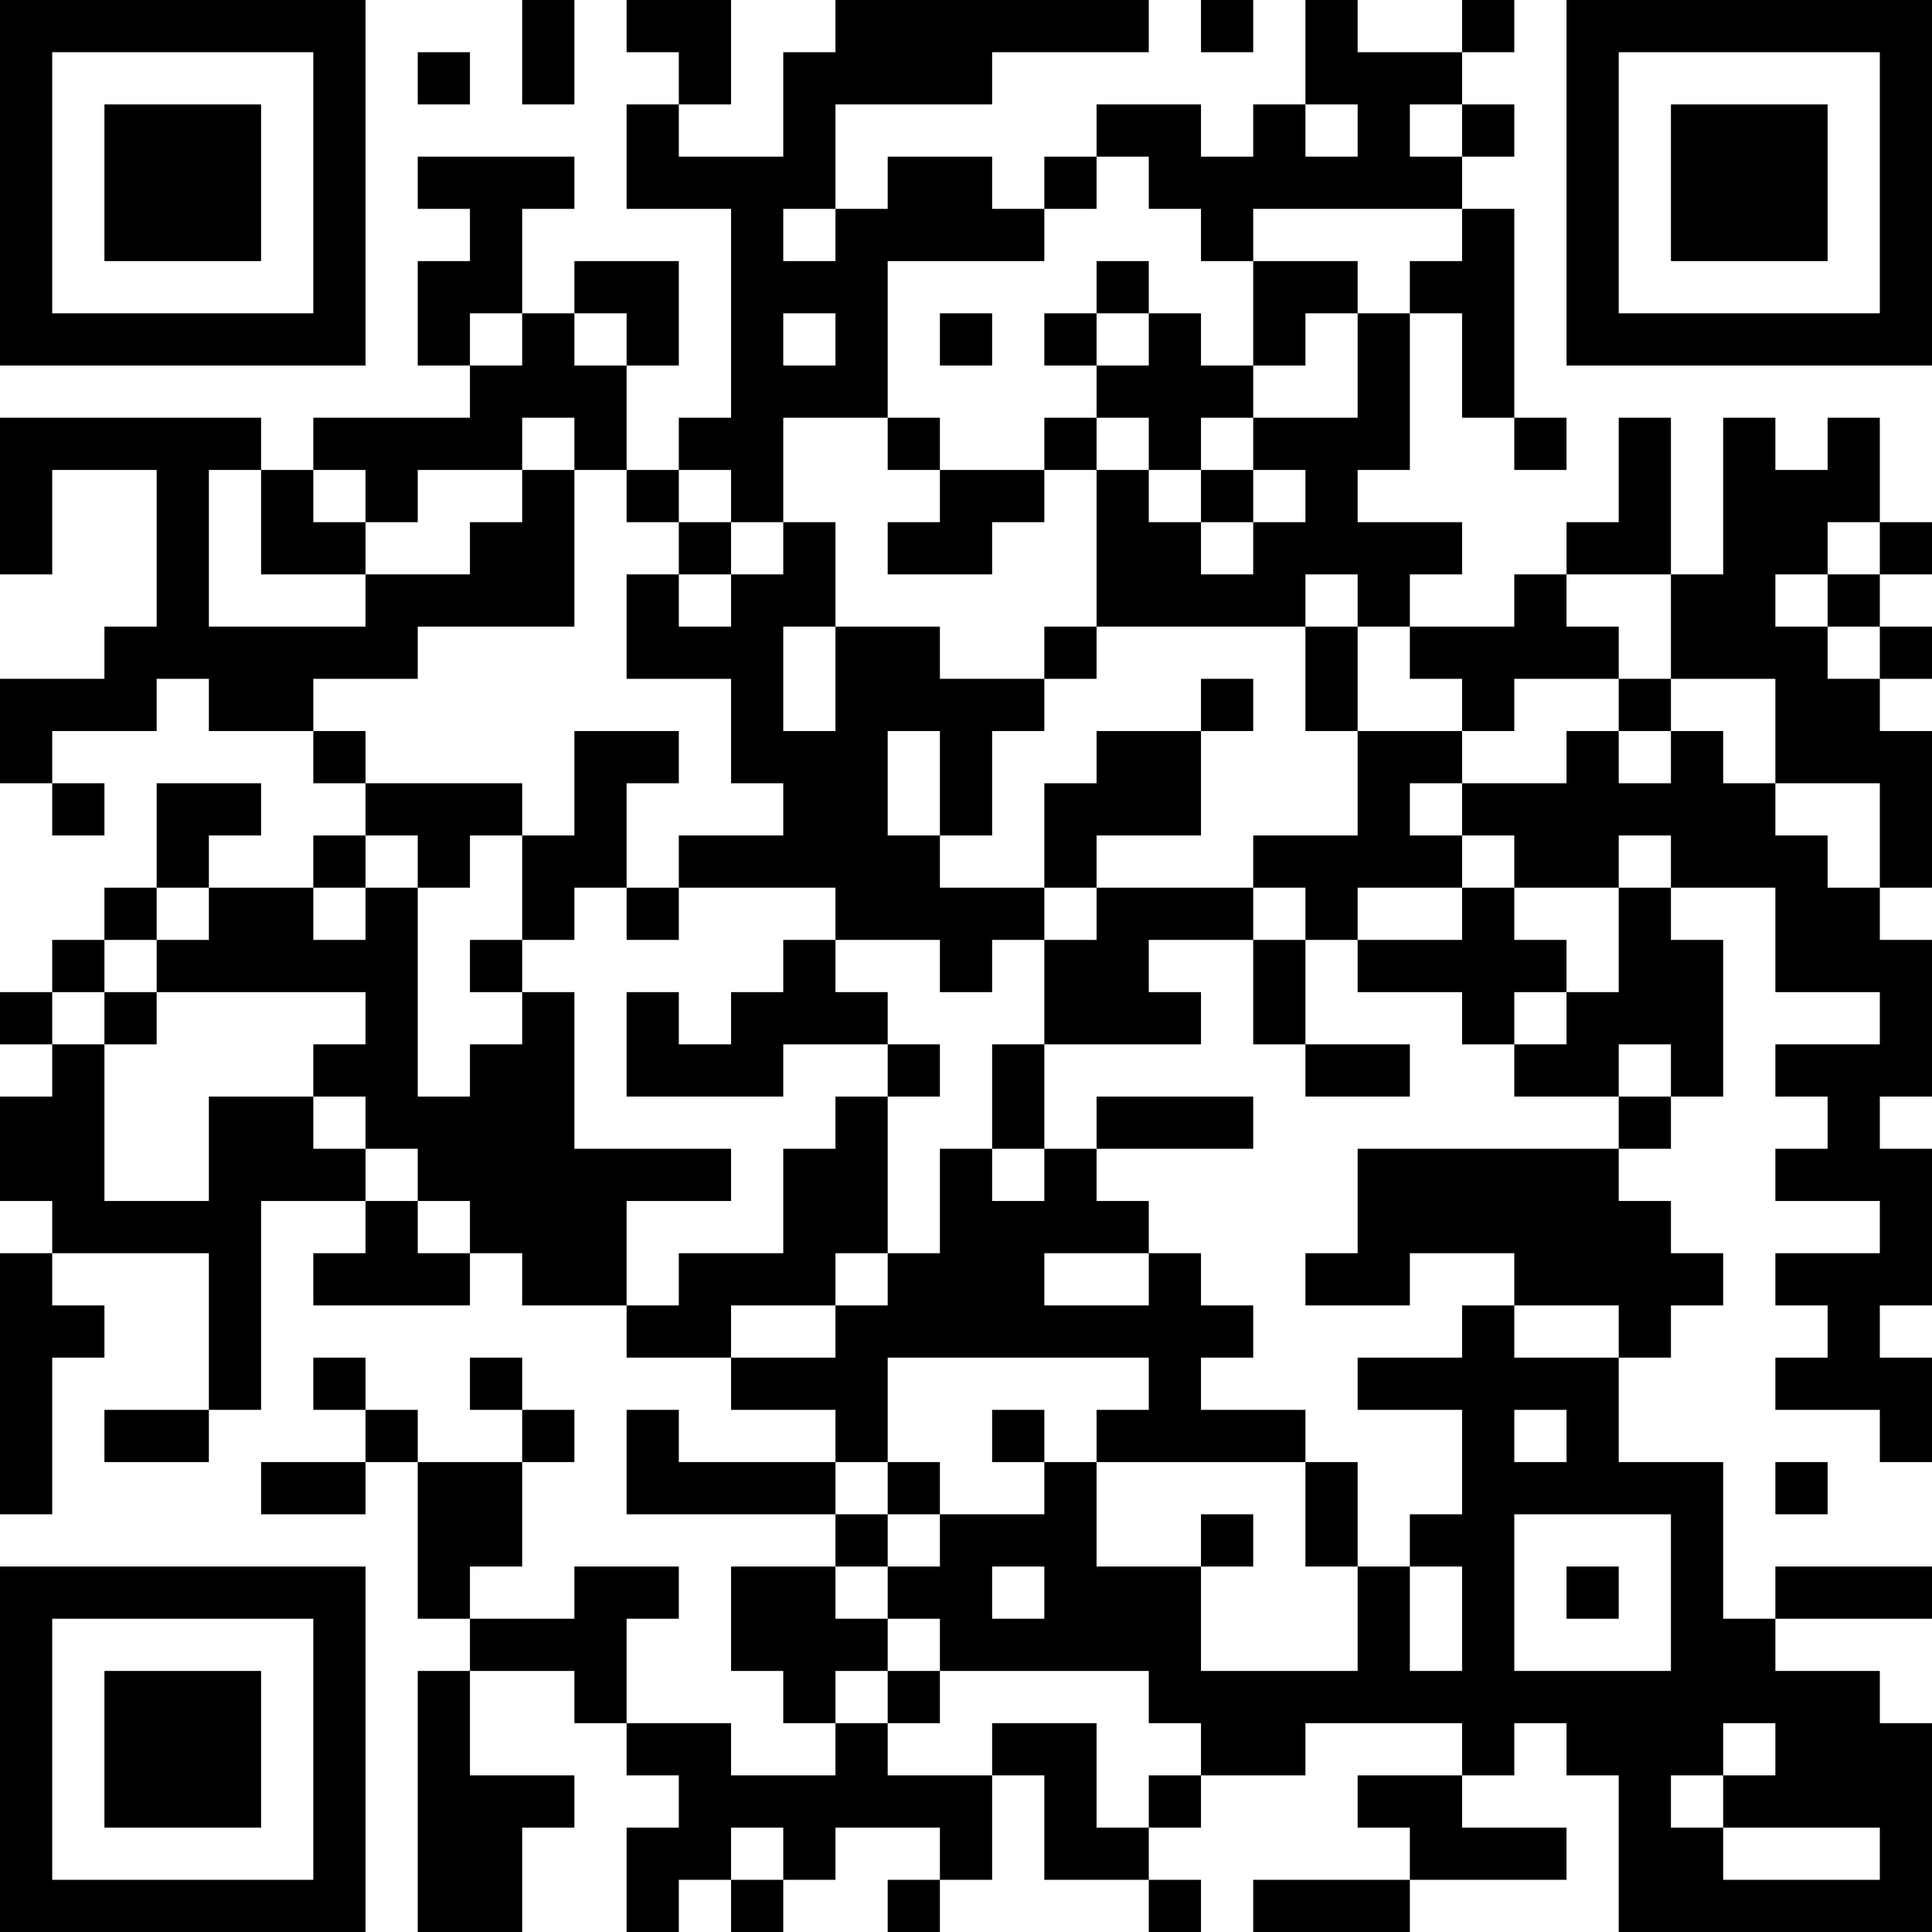 <?xml version="1.0" encoding="UTF-8"?>
<svg xmlns="http://www.w3.org/2000/svg" version="1.1" width="400" height="400" viewBox="0 0 400 400"><rect x="0" y="0" width="400" height="400" fill="#ffffff"/><g transform="scale(10.811)"><g transform="translate(0,0)"><path fill-rule="evenodd" d="M10 0L10 2L11 2L11 0ZM12 0L12 1L13 1L13 2L12 2L12 4L14 4L14 8L13 8L13 9L12 9L12 7L13 7L13 5L11 5L11 6L10 6L10 4L11 4L11 3L8 3L8 4L9 4L9 5L8 5L8 7L9 7L9 8L6 8L6 9L5 9L5 8L0 8L0 11L1 11L1 9L3 9L3 12L2 12L2 13L0 13L0 15L1 15L1 16L2 16L2 15L1 15L1 14L3 14L3 13L4 13L4 14L6 14L6 15L7 15L7 16L6 16L6 17L4 17L4 16L5 16L5 15L3 15L3 17L2 17L2 18L1 18L1 19L0 19L0 20L1 20L1 21L0 21L0 23L1 23L1 24L0 24L0 29L1 29L1 26L2 26L2 25L1 25L1 24L4 24L4 27L2 27L2 28L4 28L4 27L5 27L5 23L7 23L7 24L6 24L6 25L9 25L9 24L10 24L10 25L12 25L12 26L14 26L14 27L16 27L16 28L13 28L13 27L12 27L12 29L16 29L16 30L14 30L14 32L15 32L15 33L16 33L16 34L14 34L14 33L12 33L12 31L13 31L13 30L11 30L11 31L9 31L9 30L10 30L10 28L11 28L11 27L10 27L10 26L9 26L9 27L10 27L10 28L8 28L8 27L7 27L7 26L6 26L6 27L7 27L7 28L5 28L5 29L7 29L7 28L8 28L8 31L9 31L9 32L8 32L8 37L10 37L10 35L11 35L11 34L9 34L9 32L11 32L11 33L12 33L12 34L13 34L13 35L12 35L12 37L13 37L13 36L14 36L14 37L15 37L15 36L16 36L16 35L18 35L18 36L17 36L17 37L18 37L18 36L19 36L19 34L20 34L20 36L22 36L22 37L23 37L23 36L22 36L22 35L23 35L23 34L25 34L25 33L28 33L28 34L26 34L26 35L27 35L27 36L24 36L24 37L27 37L27 36L30 36L30 35L28 35L28 34L29 34L29 33L30 33L30 34L31 34L31 37L37 37L37 33L36 33L36 32L34 32L34 31L37 31L37 30L34 30L34 31L33 31L33 28L31 28L31 26L32 26L32 25L33 25L33 24L32 24L32 23L31 23L31 22L32 22L32 21L33 21L33 18L32 18L32 17L34 17L34 19L36 19L36 20L34 20L34 21L35 21L35 22L34 22L34 23L36 23L36 24L34 24L34 25L35 25L35 26L34 26L34 27L36 27L36 28L37 28L37 26L36 26L36 25L37 25L37 22L36 22L36 21L37 21L37 18L36 18L36 17L37 17L37 14L36 14L36 13L37 13L37 12L36 12L36 11L37 11L37 10L36 10L36 8L35 8L35 9L34 9L34 8L33 8L33 11L32 11L32 8L31 8L31 10L30 10L30 11L29 11L29 12L27 12L27 11L28 11L28 10L26 10L26 9L27 9L27 6L28 6L28 8L29 8L29 9L30 9L30 8L29 8L29 4L28 4L28 3L29 3L29 2L28 2L28 1L29 1L29 0L28 0L28 1L26 1L26 0L25 0L25 2L24 2L24 3L23 3L23 2L21 2L21 3L20 3L20 4L19 4L19 3L17 3L17 4L16 4L16 2L19 2L19 1L22 1L22 0L16 0L16 1L15 1L15 3L13 3L13 2L14 2L14 0ZM23 0L23 1L24 1L24 0ZM8 1L8 2L9 2L9 1ZM25 2L25 3L26 3L26 2ZM27 2L27 3L28 3L28 2ZM21 3L21 4L20 4L20 5L17 5L17 8L15 8L15 10L14 10L14 9L13 9L13 10L12 10L12 9L11 9L11 8L10 8L10 9L8 9L8 10L7 10L7 9L6 9L6 10L7 10L7 11L5 11L5 9L4 9L4 12L7 12L7 11L9 11L9 10L10 10L10 9L11 9L11 12L8 12L8 13L6 13L6 14L7 14L7 15L10 15L10 16L9 16L9 17L8 17L8 16L7 16L7 17L6 17L6 18L7 18L7 17L8 17L8 21L9 21L9 20L10 20L10 19L11 19L11 22L14 22L14 23L12 23L12 25L13 25L13 24L15 24L15 22L16 22L16 21L17 21L17 24L16 24L16 25L14 25L14 26L16 26L16 25L17 25L17 24L18 24L18 22L19 22L19 23L20 23L20 22L21 22L21 23L22 23L22 24L20 24L20 25L22 25L22 24L23 24L23 25L24 25L24 26L23 26L23 27L25 27L25 28L21 28L21 27L22 27L22 26L17 26L17 28L16 28L16 29L17 29L17 30L16 30L16 31L17 31L17 32L16 32L16 33L17 33L17 34L19 34L19 33L21 33L21 35L22 35L22 34L23 34L23 33L22 33L22 32L18 32L18 31L17 31L17 30L18 30L18 29L20 29L20 28L21 28L21 30L23 30L23 32L26 32L26 30L27 30L27 32L28 32L28 30L27 30L27 29L28 29L28 27L26 27L26 26L28 26L28 25L29 25L29 26L31 26L31 25L29 25L29 24L27 24L27 25L25 25L25 24L26 24L26 22L31 22L31 21L32 21L32 20L31 20L31 21L29 21L29 20L30 20L30 19L31 19L31 17L32 17L32 16L31 16L31 17L29 17L29 16L28 16L28 15L30 15L30 14L31 14L31 15L32 15L32 14L33 14L33 15L34 15L34 16L35 16L35 17L36 17L36 15L34 15L34 13L32 13L32 11L30 11L30 12L31 12L31 13L29 13L29 14L28 14L28 13L27 13L27 12L26 12L26 11L25 11L25 12L21 12L21 9L22 9L22 10L23 10L23 11L24 11L24 10L25 10L25 9L24 9L24 8L26 8L26 6L27 6L27 5L28 5L28 4L24 4L24 5L23 5L23 4L22 4L22 3ZM15 4L15 5L16 5L16 4ZM21 5L21 6L20 6L20 7L21 7L21 8L20 8L20 9L18 9L18 8L17 8L17 9L18 9L18 10L17 10L17 11L19 11L19 10L20 10L20 9L21 9L21 8L22 8L22 9L23 9L23 10L24 10L24 9L23 9L23 8L24 8L24 7L25 7L25 6L26 6L26 5L24 5L24 7L23 7L23 6L22 6L22 5ZM9 6L9 7L10 7L10 6ZM11 6L11 7L12 7L12 6ZM15 6L15 7L16 7L16 6ZM18 6L18 7L19 7L19 6ZM21 6L21 7L22 7L22 6ZM13 10L13 11L12 11L12 13L14 13L14 15L15 15L15 16L13 16L13 17L12 17L12 15L13 15L13 14L11 14L11 16L10 16L10 18L9 18L9 19L10 19L10 18L11 18L11 17L12 17L12 18L13 18L13 17L16 17L16 18L15 18L15 19L14 19L14 20L13 20L13 19L12 19L12 21L15 21L15 20L17 20L17 21L18 21L18 20L17 20L17 19L16 19L16 18L18 18L18 19L19 19L19 18L20 18L20 20L19 20L19 22L20 22L20 20L23 20L23 19L22 19L22 18L24 18L24 20L25 20L25 21L27 21L27 20L25 20L25 18L26 18L26 19L28 19L28 20L29 20L29 19L30 19L30 18L29 18L29 17L28 17L28 16L27 16L27 15L28 15L28 14L26 14L26 12L25 12L25 14L26 14L26 16L24 16L24 17L21 17L21 16L23 16L23 14L24 14L24 13L23 13L23 14L21 14L21 15L20 15L20 17L18 17L18 16L19 16L19 14L20 14L20 13L21 13L21 12L20 12L20 13L18 13L18 12L16 12L16 10L15 10L15 11L14 11L14 10ZM35 10L35 11L34 11L34 12L35 12L35 13L36 13L36 12L35 12L35 11L36 11L36 10ZM13 11L13 12L14 12L14 11ZM15 12L15 14L16 14L16 12ZM31 13L31 14L32 14L32 13ZM17 14L17 16L18 16L18 14ZM3 17L3 18L2 18L2 19L1 19L1 20L2 20L2 23L4 23L4 21L6 21L6 22L7 22L7 23L8 23L8 24L9 24L9 23L8 23L8 22L7 22L7 21L6 21L6 20L7 20L7 19L3 19L3 18L4 18L4 17ZM20 17L20 18L21 18L21 17ZM24 17L24 18L25 18L25 17ZM26 17L26 18L28 18L28 17ZM2 19L2 20L3 20L3 19ZM21 21L21 22L24 22L24 21ZM19 27L19 28L20 28L20 27ZM29 27L29 28L30 28L30 27ZM17 28L17 29L18 29L18 28ZM25 28L25 30L26 30L26 28ZM34 28L34 29L35 29L35 28ZM23 29L23 30L24 30L24 29ZM29 29L29 32L32 32L32 29ZM19 30L19 31L20 31L20 30ZM30 30L30 31L31 31L31 30ZM17 32L17 33L18 33L18 32ZM33 33L33 34L32 34L32 35L33 35L33 36L36 36L36 35L33 35L33 34L34 34L34 33ZM14 35L14 36L15 36L15 35ZM0 0L0 7L7 7L7 0ZM1 1L1 6L6 6L6 1ZM2 2L2 5L5 5L5 2ZM30 0L30 7L37 7L37 0ZM31 1L31 6L36 6L36 1ZM32 2L32 5L35 5L35 2ZM0 30L0 37L7 37L7 30ZM1 31L1 36L6 36L6 31ZM2 32L2 35L5 35L5 32Z" fill="#000000"/></g></g></svg>
